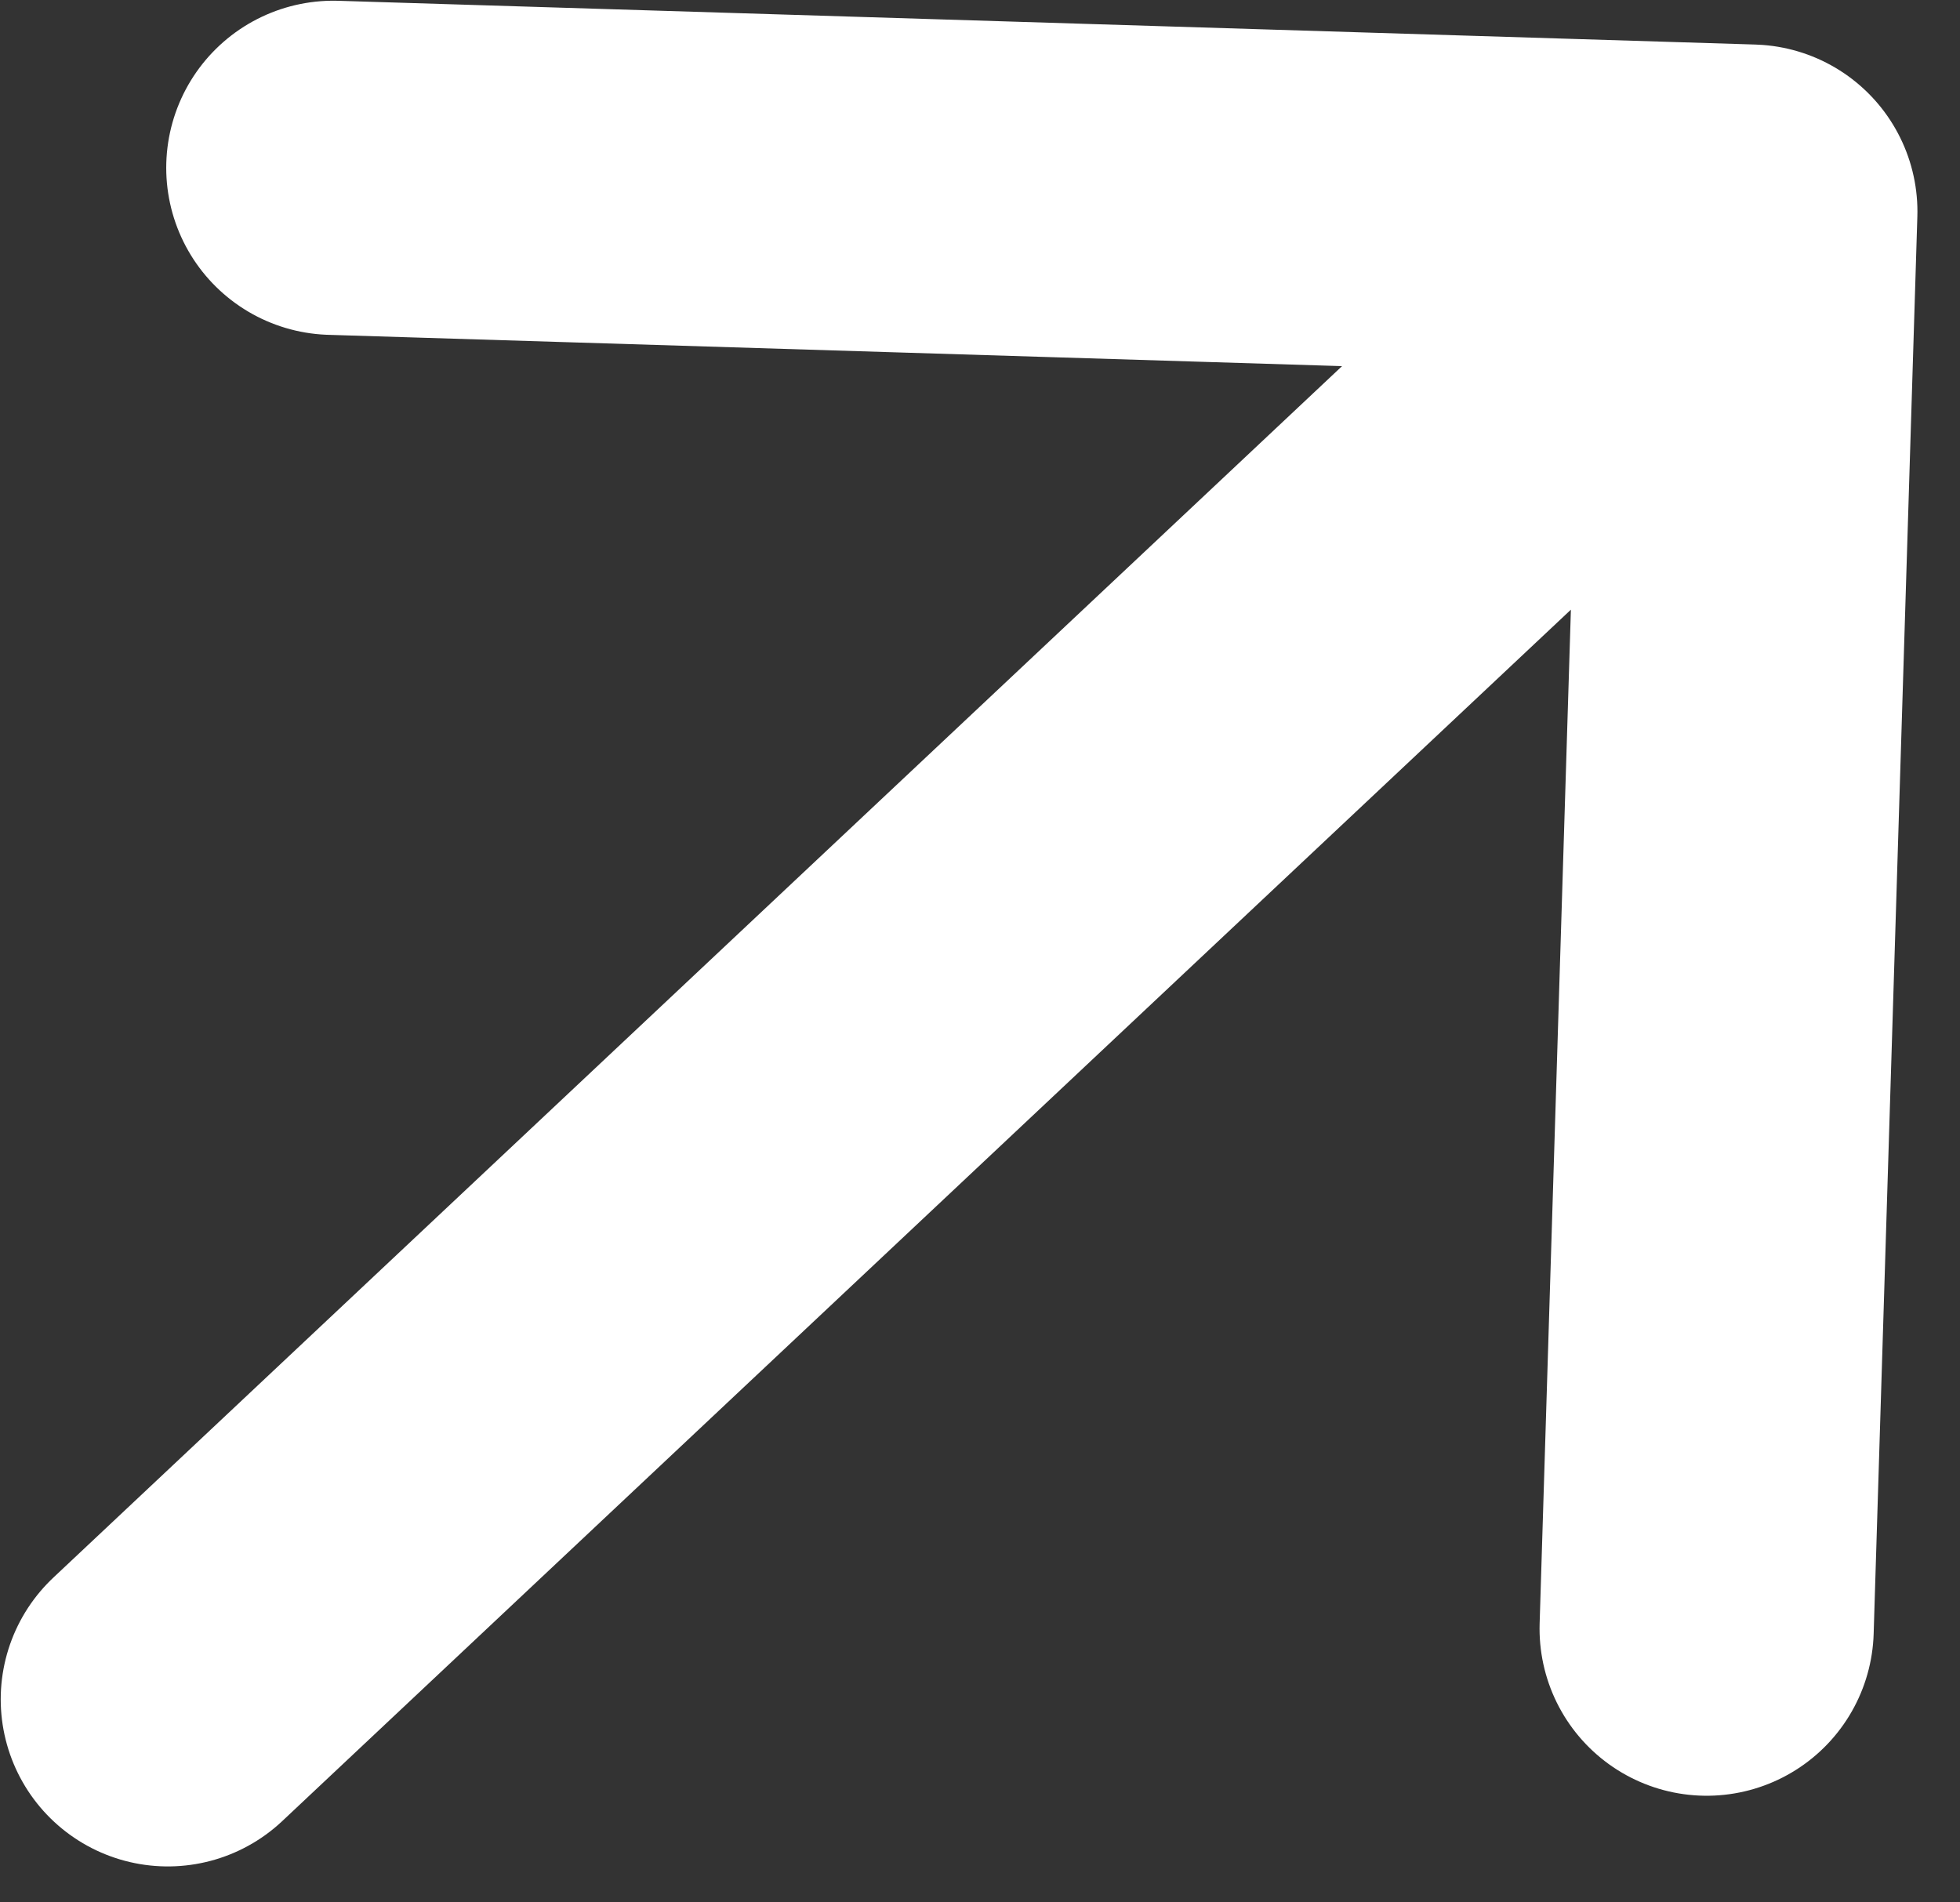 <svg xmlns="http://www.w3.org/2000/svg" width="34" height="33" viewBox="0 0 34 33" fill="none"><rect x="0" y="0" width="34" height="33" fill="#333333" stroke="none"/><path d="M5.782 2.911L30.363 3.67L29.605 28.252M28.604 5.325L2.911 29.478" stroke="white" stroke-width="5.797" stroke-linecap="round" stroke-linejoin="round"></path></svg>
